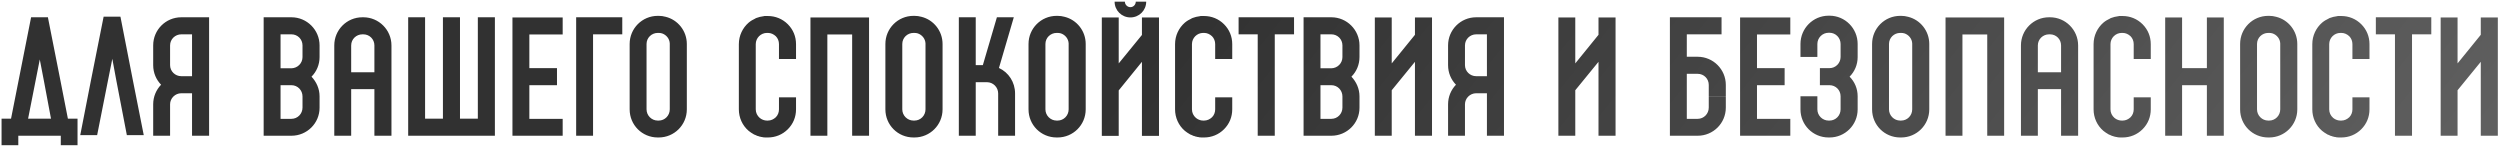 <svg width="1013" height="59" viewBox="0 0 1013 59" fill="none" xmlns="http://www.w3.org/2000/svg"><path d="M27.511 48.088l-3.008-15.36L19.447 7.192V7H12.855h-.256L4.471 48.088H.631V58.84H7.415V55H24.631v3.84h6.784V48.088H27.511zm-11.392-24 1.664 8.64 2.88 15.36h-9.28l4.736-24zM53.83 32.472 48.838 6.936 48.774 6.744H42.246 41.99L36.87 32.472 32.518 54.744h6.848l4.416-22.272 1.728-8.64 1.6 8.64 4.288 22.272h6.848L53.83 32.472zM84.727 7H73.463C67.126 7 62.071 12.12 62.071 18.392v8c0 3.136 1.216 5.888 3.2 7.936-1.984 2.048-3.2 4.864-3.2 7.936V55H68.918V42.264c0-2.432 2.048-4.48 4.544-4.48H77.814V55H84.727V7zM73.463 30.872C70.966 30.872 68.918 28.888 68.918 26.392v-8c0-2.496 2.048-4.48 4.544-4.48H77.814v16.96H73.463zM118.097 7h-4.416-6.848V55h11.264C124.369 55 129.489 49.944 129.489 43.672V39.064c0-3.136-1.28-5.888-3.264-8C128.273 29.016 129.489 26.2 129.489 23.128V18.392C129.489 12.12 124.369 7 118.097 7zm0 41.152h-4.416V34.52h4.416C120.593 34.52 122.577 36.568 122.577 39.064v4.544c0 2.496-1.984 4.544-4.48 4.544zm4.48-25.024c0 2.496-1.984 4.48-4.48 4.544h-4.416V13.912h4.416c2.496.0 4.48 1.984 4.48 4.48v4.736zm36.041-4.736C158.618 12.12 153.498 7 147.226 7H146.842C140.506 7 135.45 12.12 135.45 18.392v10.88V36.12 55H142.298V36.12H151.706V55H158.618V36.12 29.272 18.392zm-16.32 10.88V18.392c0-2.496 2.048-4.48 4.544-4.48H147.226C149.722 13.912 151.706 15.896 151.706 18.392v10.88H142.298zm58.233 22.912V7H193.619V48.088h-7.232V7H179.475V48.088h-7.232V7H165.395V55H172.243V51.544 55h21.376H200.531V52.184zm27.466-38.208V7.064H207.645v6.912V48.152H211.101 207.645V55h20.352V48.152H214.493V34.52h11.2V27.608h-11.2V13.976h13.504zM233.458 7V55H240.306V13.912h11.84V7H233.458zm36.267-.192C268.829 6.552 267.869 6.424 266.909 6.424H266.525C260.189 6.424 255.133 11.544 255.133 17.816V44.312C255.133 50.648 260.189 55.704 266.525 55.704H266.909C273.181 55.704 278.301 50.648 278.301 44.312V17.816C278.301 12.504 274.653 8.024 269.725 6.808zM271.389 44.312C271.389 46.808 269.405 48.856 266.909 48.856H266.525C264.029 48.856 261.981 46.808 261.981 44.312V17.816c0-2.496 2.048-4.48 4.544-4.48H266.909C267.357 13.336 267.805 13.4 268.253 13.528 269.981 14.104 271.325 15.704 271.389 17.624c0 .064.0.128.0.192V44.312zm51.162-20.416V17.88C322.551 14.808 321.399 11.992 319.223 9.816 317.047 7.64 314.167 6.488 311.159 6.488H310.775C310.647 6.488 310.583 6.488 310.519 6.488S310.391 6.488 310.391 6.488C310.327 6.488 310.263 6.488 310.199 6.488 310.199 6.488 310.135 6.488 310.071 6.488 310.007 6.488 310.007 6.488 309.943 6.488 309.879 6.488 309.815 6.488 309.815 6.488H309.751C309.623 6.552 309.559 6.552 309.495 6.552 308.407 6.68 307.383 6.936 306.359 7.32V7.384C306.295 7.384 306.295 7.384 306.231 7.384 306.167 7.448 306.167 7.448 306.103 7.448L306.039 7.512C305.079 7.96 304.183 8.472 303.351 9.176 300.919 11.288 299.383 14.424 299.383 17.88V44.312C299.383 47.64 300.791 50.84 303.351 53.016 303.991 53.528 304.631 53.976 305.335 54.36 305.399 54.36 305.463 54.424 305.527 54.488 305.719 54.552 305.847 54.616 306.039 54.68 306.295 54.808 306.615 54.936 306.871 55.064 306.999 55.064 307.063 55.128 307.191 55.128 307.383 55.192 307.511 55.256 307.703 55.32 307.831 55.32 307.895 55.384 308.023 55.384 308.215 55.448 308.343 55.448 308.535 55.512 308.599 55.512 308.663 55.512 308.727 55.512 308.919 55.576 309.111 55.576 309.239 55.64 309.751 55.704 310.263 55.704 310.775 55.704H311.159C314.167 55.704 317.047 54.552 319.223 52.376 321.399 50.2 322.551 47.384 322.551 44.312V39.448H315.639v4.864C315.639 45.528 315.191 46.68 314.359 47.512 313.463 48.344 312.375 48.856 311.159 48.856H310.775C309.815 48.856 309.047 48.536 308.471 48.216 308.215 48.024 308.023 47.896 307.831 47.768 306.807 46.872 306.231 45.656 306.231 44.312V17.88c0-2.496 2.048-4.544 4.544-4.544H311.159C312.375 13.336 313.463 13.848 314.359 14.68 315.191 15.512 315.639 16.664 315.639 17.88v6.016H322.551zM352.139 7.064H345.291V55H352.139V7.064zm-16.896.0H328.395V55H335.243V34.52 18.584 13.976h10.048V7.064H335.243zm38.107-.256C372.454 6.552 371.494 6.424 370.534 6.424H370.15C363.814 6.424 358.758 11.544 358.758 17.816V44.312C358.758 50.648 363.814 55.704 370.15 55.704H370.534C376.806 55.704 381.926 50.648 381.926 44.312V17.816C381.926 12.504 378.278 8.024 373.35 6.808zM375.014 44.312C375.014 46.808 373.03 48.856 370.534 48.856H370.15C367.654 48.856 365.606 46.808 365.606 44.312V17.816c0-2.496 2.048-4.48 4.544-4.48H370.534C370.982 13.336 371.43 13.4 371.878 13.528 373.606 14.104 374.95 15.704 375.014 17.624c0 .064.0.128.0.192V44.312zm29.762-16.768L410.792 7H403.944L398.248 26.392h-2.88V7H388.52V55H395.368V33.304H399.912C402.408 33.304 404.456 35.352 404.456 37.848V55H411.304V37.848C411.304 33.304 408.68 29.336 404.776 27.544zM431.35 6.808C430.454 6.552 429.494 6.424 428.534 6.424H428.15C421.814 6.424 416.758 11.544 416.758 17.816V44.312C416.758 50.648 421.814 55.704 428.15 55.704H428.534C434.806 55.704 439.926 50.648 439.926 44.312V17.816C439.926 12.504 436.278 8.024 431.35 6.808zM433.014 44.312C433.014 46.808 431.03 48.856 428.534 48.856H428.15C425.654 48.856 423.606 46.808 423.606 44.312V17.816c0-2.496 2.048-4.48 4.544-4.48H428.534C428.982 13.336 429.43 13.4 429.878 13.528 431.606 14.104 432.95 15.704 433.014 17.624c0 .064.0.128.0.192V44.312zm36.61 10.752v-48H462.712v7.104L453.304 25.688V7.064H446.456v48H453.304V36.632L462.712 25.048V55.064H469.624zm-11.584-48C461.56 7.064 464.44 4.248 464.44.664H460.216C460.216 1.88 459.256 2.904 458.04 2.904 456.824 2.904 455.8 1.88 455.8.664H451.64C451.64 4.248 454.52 7.064 458.04 7.064zm41.261 16.832V17.88C499.301 14.808 498.149 11.992 495.973 9.816 493.797 7.64 490.917 6.488 487.909 6.488H487.525C487.397 6.488 487.333 6.488 487.269 6.488S487.141 6.488 487.141 6.488C487.077 6.488 487.013 6.488 486.949 6.488 486.949 6.488 486.885 6.488 486.821 6.488 486.757 6.488 486.757 6.488 486.693 6.488 486.629 6.488 486.565 6.488 486.565 6.488H486.501C486.373 6.552 486.309 6.552 486.245 6.552 485.157 6.68 484.133 6.936 483.109 7.32V7.384C483.045 7.384 483.045 7.384 482.981 7.384 482.917 7.448 482.917 7.448 482.853 7.448L482.789 7.512C481.829 7.96 480.933 8.472 480.101 9.176 477.669 11.288 476.133 14.424 476.133 17.88V44.312C476.133 47.64 477.541 50.84 480.101 53.016 480.741 53.528 481.381 53.976 482.085 54.36 482.149 54.36 482.213 54.424 482.277 54.488 482.469 54.552 482.597 54.616 482.789 54.68 483.045 54.808 483.365 54.936 483.621 55.064 483.749 55.064 483.813 55.128 483.941 55.128 484.133 55.192 484.261 55.256 484.453 55.32 484.581 55.32 484.645 55.384 484.773 55.384 484.965 55.448 485.093 55.448 485.285 55.512 485.349 55.512 485.413 55.512 485.477 55.512 485.669 55.576 485.861 55.576 485.989 55.64 486.501 55.704 487.013 55.704 487.525 55.704H487.909C490.917 55.704 493.797 54.552 495.973 52.376 498.149 50.2 499.301 47.384 499.301 44.312V39.448H492.389v4.864C492.389 45.528 491.941 46.68 491.109 47.512 490.213 48.344 489.125 48.856 487.909 48.856H487.525C486.565 48.856 485.797 48.536 485.221 48.216 484.965 48.024 484.773 47.896 484.581 47.768 483.557 46.872 482.981 45.656 482.981 44.312V17.88c0-2.496 2.048-4.544 4.544-4.544H487.909C489.125 13.336 490.213 13.848 491.109 14.68 491.941 15.512 492.389 16.664 492.389 17.88v6.016H499.301zM501.881 7v6.912H509.625V55H516.537V13.912H524.345V7H501.881zm37.591.0H535.056 528.208V55h11.264C545.744 55 550.864 49.944 550.864 43.672V39.064C550.864 35.928 549.584 33.176 547.6 31.064 549.648 29.016 550.864 26.2 550.864 23.128V18.392C550.864 12.12 545.744 7 539.472 7zm0 41.152H535.056V34.52H539.472C541.968 34.52 543.952 36.568 543.952 39.064v4.544C543.952 46.104 541.968 48.152 539.472 48.152zM543.952 23.128C543.952 25.624 541.968 27.608 539.472 27.672H535.056V13.912H539.472C541.968 13.912 543.952 15.896 543.952 18.392v4.736zM580.249 55V7.064H573.337v7.04L563.929 25.688V7.064H557.081V55H563.929V36.568L573.337 25.048V55H580.249zM609.414 7H598.15C591.814 7 586.758 12.12 586.758 18.392v8C586.758 29.528 587.974 32.28 589.958 34.328 587.974 36.376 586.758 39.192 586.758 42.264V55H593.606V42.264c0-2.432 2.048-4.48 4.544-4.48H602.502V55H609.414V7zM598.15 30.872C595.654 30.872 593.606 28.888 593.606 26.392v-8c0-2.496 2.048-4.48 4.544-4.48H602.502v16.96H598.15zM654.624 55V7.064H647.712v7.04L638.304 25.688V7.064H631.456V55H638.304V36.568L647.712 25.048V55H654.624zm44.677-16V34.392C699.301 28.12 694.181 23 687.909 23H683.493V13.912H697.573V7H676.645V55h11.264C694.181 55 699.301 49.944 699.301 43.608V39.064H692.389v4.544C692.389 46.104 690.405 48.152 687.909 48.152H683.493V29.912H687.909C690.405 29.912 692.389 31.896 692.389 34.392V39H699.301zM725.435 13.976V7.064H705.083v6.912V48.152H708.539 705.083V55h20.352V48.152H711.931V34.52H723.131V27.608H711.931V13.976H725.435zM752.719 17.816H749.263 752.719C752.719 11.48 747.599 6.36 741.327 6.36H740.943C734.671 6.36 729.551 11.48 729.551 17.816v5.248H736.399V17.816c0-2.496 2.048-4.544 4.544-4.544H741.327C743.823 13.272 745.807 15.32 745.807 17.816v5.248C745.807 25.56 743.823 27.608 741.327 27.608h-3.904V34.52h3.904C743.823 34.52 745.807 36.504 745.807 39v5.312C745.807 46.808 743.823 48.856 741.327 48.856H740.943C738.447 48.856 736.399 46.808 736.399 44.312V39H729.551v5.312C729.551 50.648 734.607 55.704 740.943 55.704H741.327C747.599 55.704 752.719 50.648 752.719 44.312V39C752.719 35.928 751.503 33.112 749.455 31.064 751.503 29.016 752.719 26.2 752.719 23.128V17.816zM773.163 6.808C772.267 6.552 771.307 6.424 770.347 6.424H769.963C763.627 6.424 758.571 11.544 758.571 17.816V44.312C758.571 50.648 763.627 55.704 769.963 55.704H770.347C776.619 55.704 781.739 50.648 781.739 44.312V17.816C781.739 12.504 778.091 8.024 773.163 6.808zM774.827 44.312C774.827 46.808 772.843 48.856 770.347 48.856H769.963C767.467 48.856 765.419 46.808 765.419 44.312V17.816c0-2.496 2.048-4.48 4.544-4.48H770.347C770.795 13.336 771.243 13.4 771.691 13.528 773.419 14.104 774.763 15.704 774.827 17.624c0 .064.0.128.0.192V44.312zm37.25-37.248H805.229V55H812.077V7.064zm-16.896.0H788.333V55H795.181V34.52 18.584 13.976h10.048V7.064H795.181zm46.875 11.328C842.056 12.12 836.936 7 830.664 7H830.28C823.944 7 818.888 12.12 818.888 18.392v10.88V36.12 55H825.736V36.12H835.144V55H842.056V36.12 29.272 18.392zM825.736 29.272V18.392c0-2.496 2.048-4.48 4.544-4.48H830.664C833.16 13.912 835.144 15.896 835.144 18.392v10.88H825.736zm45.753-5.376V17.88C871.489 14.808 870.337 11.992 868.161 9.816 865.985 7.64 863.105 6.488 860.097 6.488H859.713C859.585 6.488 859.521 6.488 859.457 6.488S859.329 6.488 859.329 6.488C859.265 6.488 859.201 6.488 859.137 6.488 859.137 6.488 859.073 6.488 859.009 6.488S858.945 6.488 858.881 6.488C858.817 6.488 858.753 6.488 858.753 6.488H858.689C858.561 6.552 858.497 6.552 858.433 6.552 857.345 6.68 856.321 6.936 855.297 7.32V7.384C855.233 7.384 855.233 7.384 855.169 7.384 855.105 7.448 855.105 7.448 855.041 7.448L854.977 7.512C854.017 7.96 853.121 8.472 852.289 9.176 849.857 11.288 848.321 14.424 848.321 17.88V44.312C848.321 47.64 849.729 50.84 852.289 53.016 852.929 53.528 853.569 53.976 854.273 54.36 854.337 54.36 854.401 54.424 854.465 54.488 854.657 54.552 854.785 54.616 854.977 54.68 855.233 54.808 855.553 54.936 855.809 55.064 855.937 55.064 856.001 55.128 856.129 55.128 856.321 55.192 856.449 55.256 856.641 55.32 856.769 55.32 856.833 55.384 856.961 55.384 857.153 55.448 857.281 55.448 857.473 55.512 857.537 55.512 857.601 55.512 857.665 55.512 857.857 55.576 858.049 55.576 858.177 55.64 858.689 55.704 859.201 55.704 859.713 55.704H860.097C863.105 55.704 865.985 54.552 868.161 52.376 870.337 50.2 871.489 47.384 871.489 44.312V39.448H864.577v4.864C864.577 45.528 864.128 46.68 863.297 47.512 862.401 48.344 861.312 48.856 860.097 48.856H859.713C858.753 48.856 857.985 48.536 857.409 48.216 857.153 48.024 856.961 47.896 856.769 47.768 855.745 46.872 855.169 45.656 855.169 44.312V17.88c0-2.496 2.048-4.544 4.544-4.544H860.097C861.312 13.336 862.401 13.848 863.297 14.68 864.128 15.512 864.577 16.664 864.577 17.88v6.016H871.489zM901.077 7.064H894.229V55H901.077V7.064zm-16.896.0H877.333V55H884.181V34.52h10.048V27.608H884.181V7.064zm38.107-.256C921.392 6.552 920.432 6.424 919.472 6.424H919.088C912.752 6.424 907.696 11.544 907.696 17.816V44.312C907.696 50.648 912.752 55.704 919.088 55.704H919.472C925.744 55.704 930.864 50.648 930.864 44.312V17.816C930.864 12.504 927.216 8.024 922.288 6.808zM923.952 44.312C923.952 46.808 921.968 48.856 919.472 48.856H919.088C916.592 48.856 914.544 46.808 914.544 44.312V17.816c0-2.496 2.048-4.48 4.544-4.48H919.472C919.92 13.336 920.368 13.4 920.816 13.528 922.544 14.104 923.888 15.704 923.952 17.624c0 .064.0.128.0.192V44.312zm36.162-20.416V17.88C960.114 14.808 958.962 11.992 956.786 9.816 954.61 7.64 951.73 6.488 948.722 6.488H948.338C948.21 6.488 948.146 6.488 948.082 6.488S947.954 6.488 947.954 6.488C947.89 6.488 947.826 6.488 947.762 6.488 947.762 6.488 947.698 6.488 947.634 6.488S947.57 6.488 947.506 6.488C947.442 6.488 947.378 6.488 947.378 6.488H947.314C947.186 6.552 947.122 6.552 947.058 6.552 945.97 6.68 944.946 6.936 943.922 7.32V7.384C943.858 7.384 943.858 7.384 943.794 7.384 943.73 7.448 943.73 7.448 943.666 7.448L943.602 7.512C942.642 7.96 941.746 8.472 940.914 9.176 938.482 11.288 936.946 14.424 936.946 17.88V44.312C936.946 47.64 938.354 50.84 940.914 53.016 941.554 53.528 942.194 53.976 942.898 54.36 942.962 54.36 943.026 54.424 943.09 54.488 943.282 54.552 943.41 54.616 943.602 54.68 943.858 54.808 944.178 54.936 944.434 55.064 944.562 55.064 944.626 55.128 944.754 55.128 944.946 55.192 945.074 55.256 945.266 55.32 945.394 55.32 945.458 55.384 945.586 55.384 945.778 55.448 945.906 55.448 946.098 55.512 946.162 55.512 946.226 55.512 946.29 55.512 946.482 55.576 946.674 55.576 946.802 55.64 947.314 55.704 947.826 55.704 948.338 55.704H948.722C951.73 55.704 954.61 54.552 956.786 52.376 958.962 50.2 960.114 47.384 960.114 44.312V39.448H953.202v4.864C953.202 45.528 952.753 46.68 951.922 47.512 951.026 48.344 949.938 48.856 948.722 48.856H948.338C947.378 48.856 946.61 48.536 946.034 48.216 945.778 48.024 945.586 47.896 945.394 47.768 944.37 46.872 943.794 45.656 943.794 44.312V17.88c0-2.496 2.048-4.544 4.544-4.544H948.722C949.938 13.336 951.026 13.848 951.922 14.68 952.753 15.512 953.202 16.664 953.202 17.88v6.016H960.114zM962.694 7v6.912H970.438V55H977.35V13.912H985.158V7H962.694zm49.426 48V7.064H1005.21v7.04L995.804 25.688V7.064H988.956V55H995.804V36.568L1005.21 25.048V55H1012.12z" fill="url(#paint0_linear_129_544)"/><defs><linearGradient id="paint0_linear_129_544" x1="463.607" y1="23.4" x2="830.859" y2="318.33" gradientUnits="userSpaceOnUse"><stop stop-color="#313131"/><stop offset="1" stop-color="#626262"/></linearGradient></defs></svg>